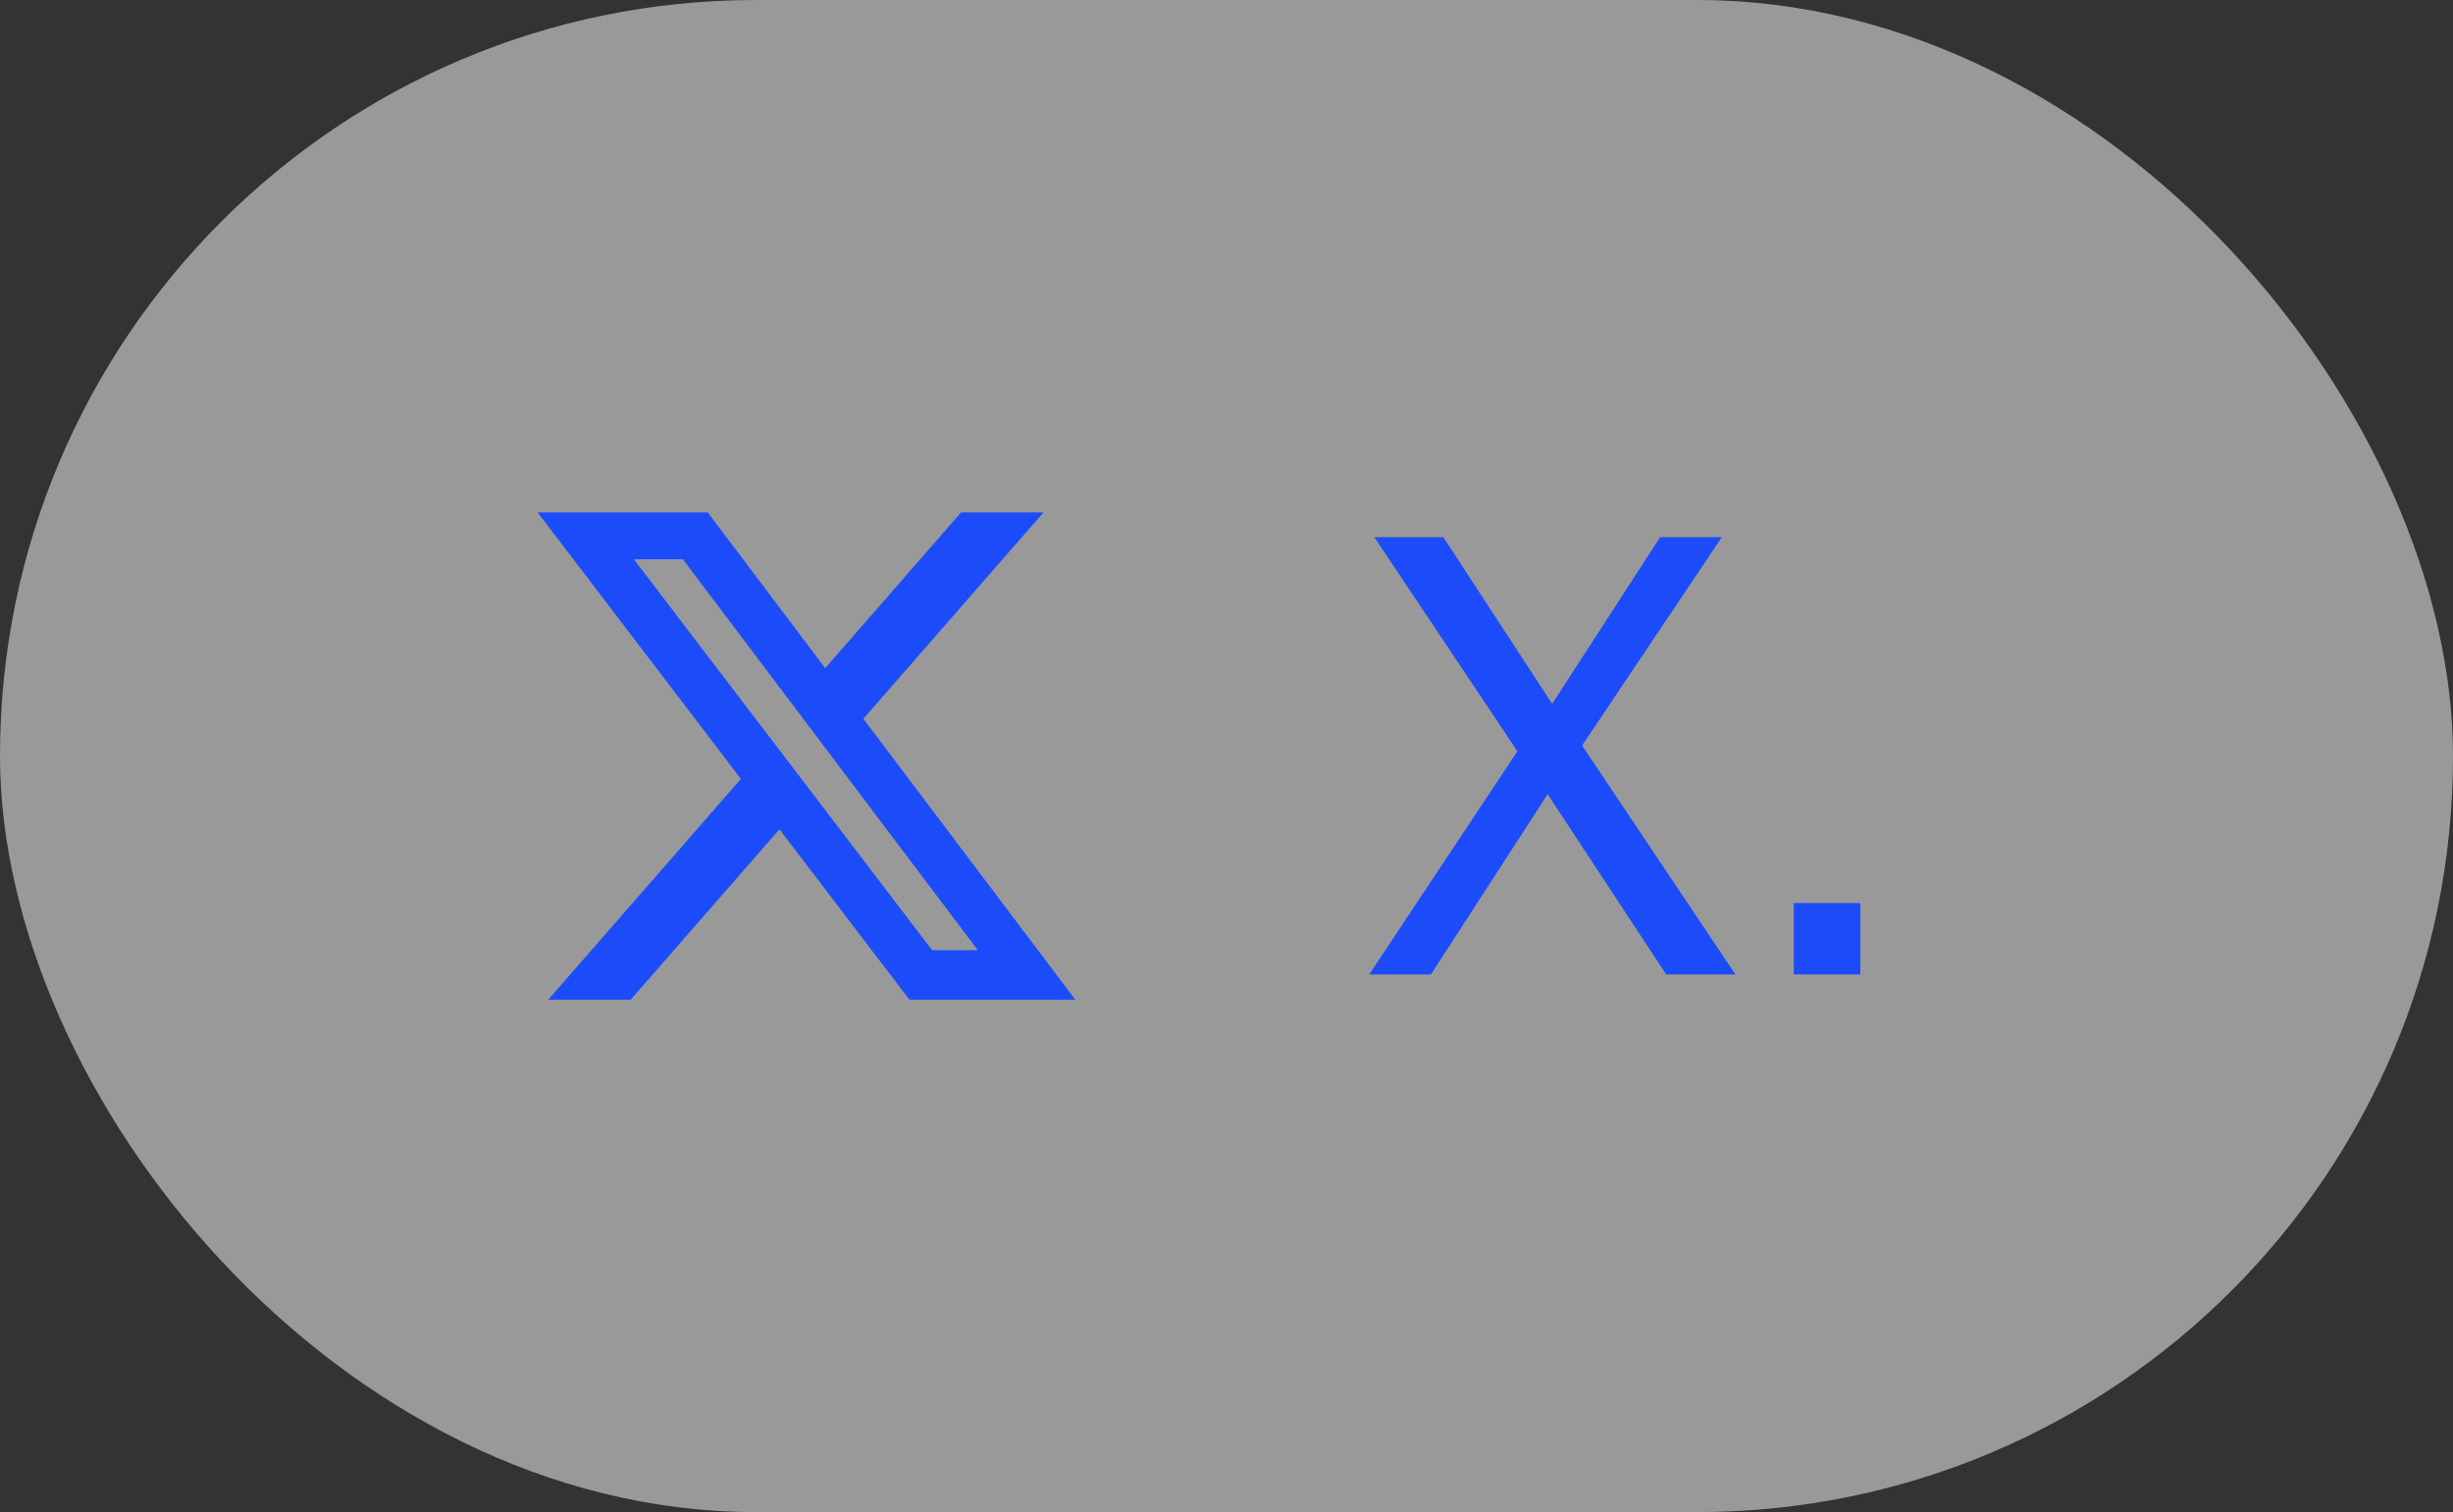 <?xml version="1.0" encoding="UTF-8"?> <svg xmlns="http://www.w3.org/2000/svg" width="73" height="45" viewBox="0 0 73 45" fill="none"><rect x="0" y="0" width="73" height="45" fill="#333333" stroke="none"/><rect width="73" height="45" rx="22.5" fill="white" fill-opacity="0.5"></rect><path d="M28.6 15.25H31.054L25.694 21.392L32 29.75H27.063L23.196 24.68L18.771 29.75H16.316L22.049 23.18L16 15.25H21.063L24.558 19.883L28.6 15.25ZM27.74 28.278H29.1L20.323 16.645H18.865L27.74 28.278Z" fill="#1C4CFA"></path><path d="M51.646 29H49.585L46.057 23.636L42.583 29H40.747L45.157 22.358L40.9 15.986H42.952L46.192 20.945L49.405 15.986H51.241L47.083 22.187L51.646 29ZM53.383 29V26.876H55.363V29H53.383Z" fill="#1C4CFA"></path></svg> 